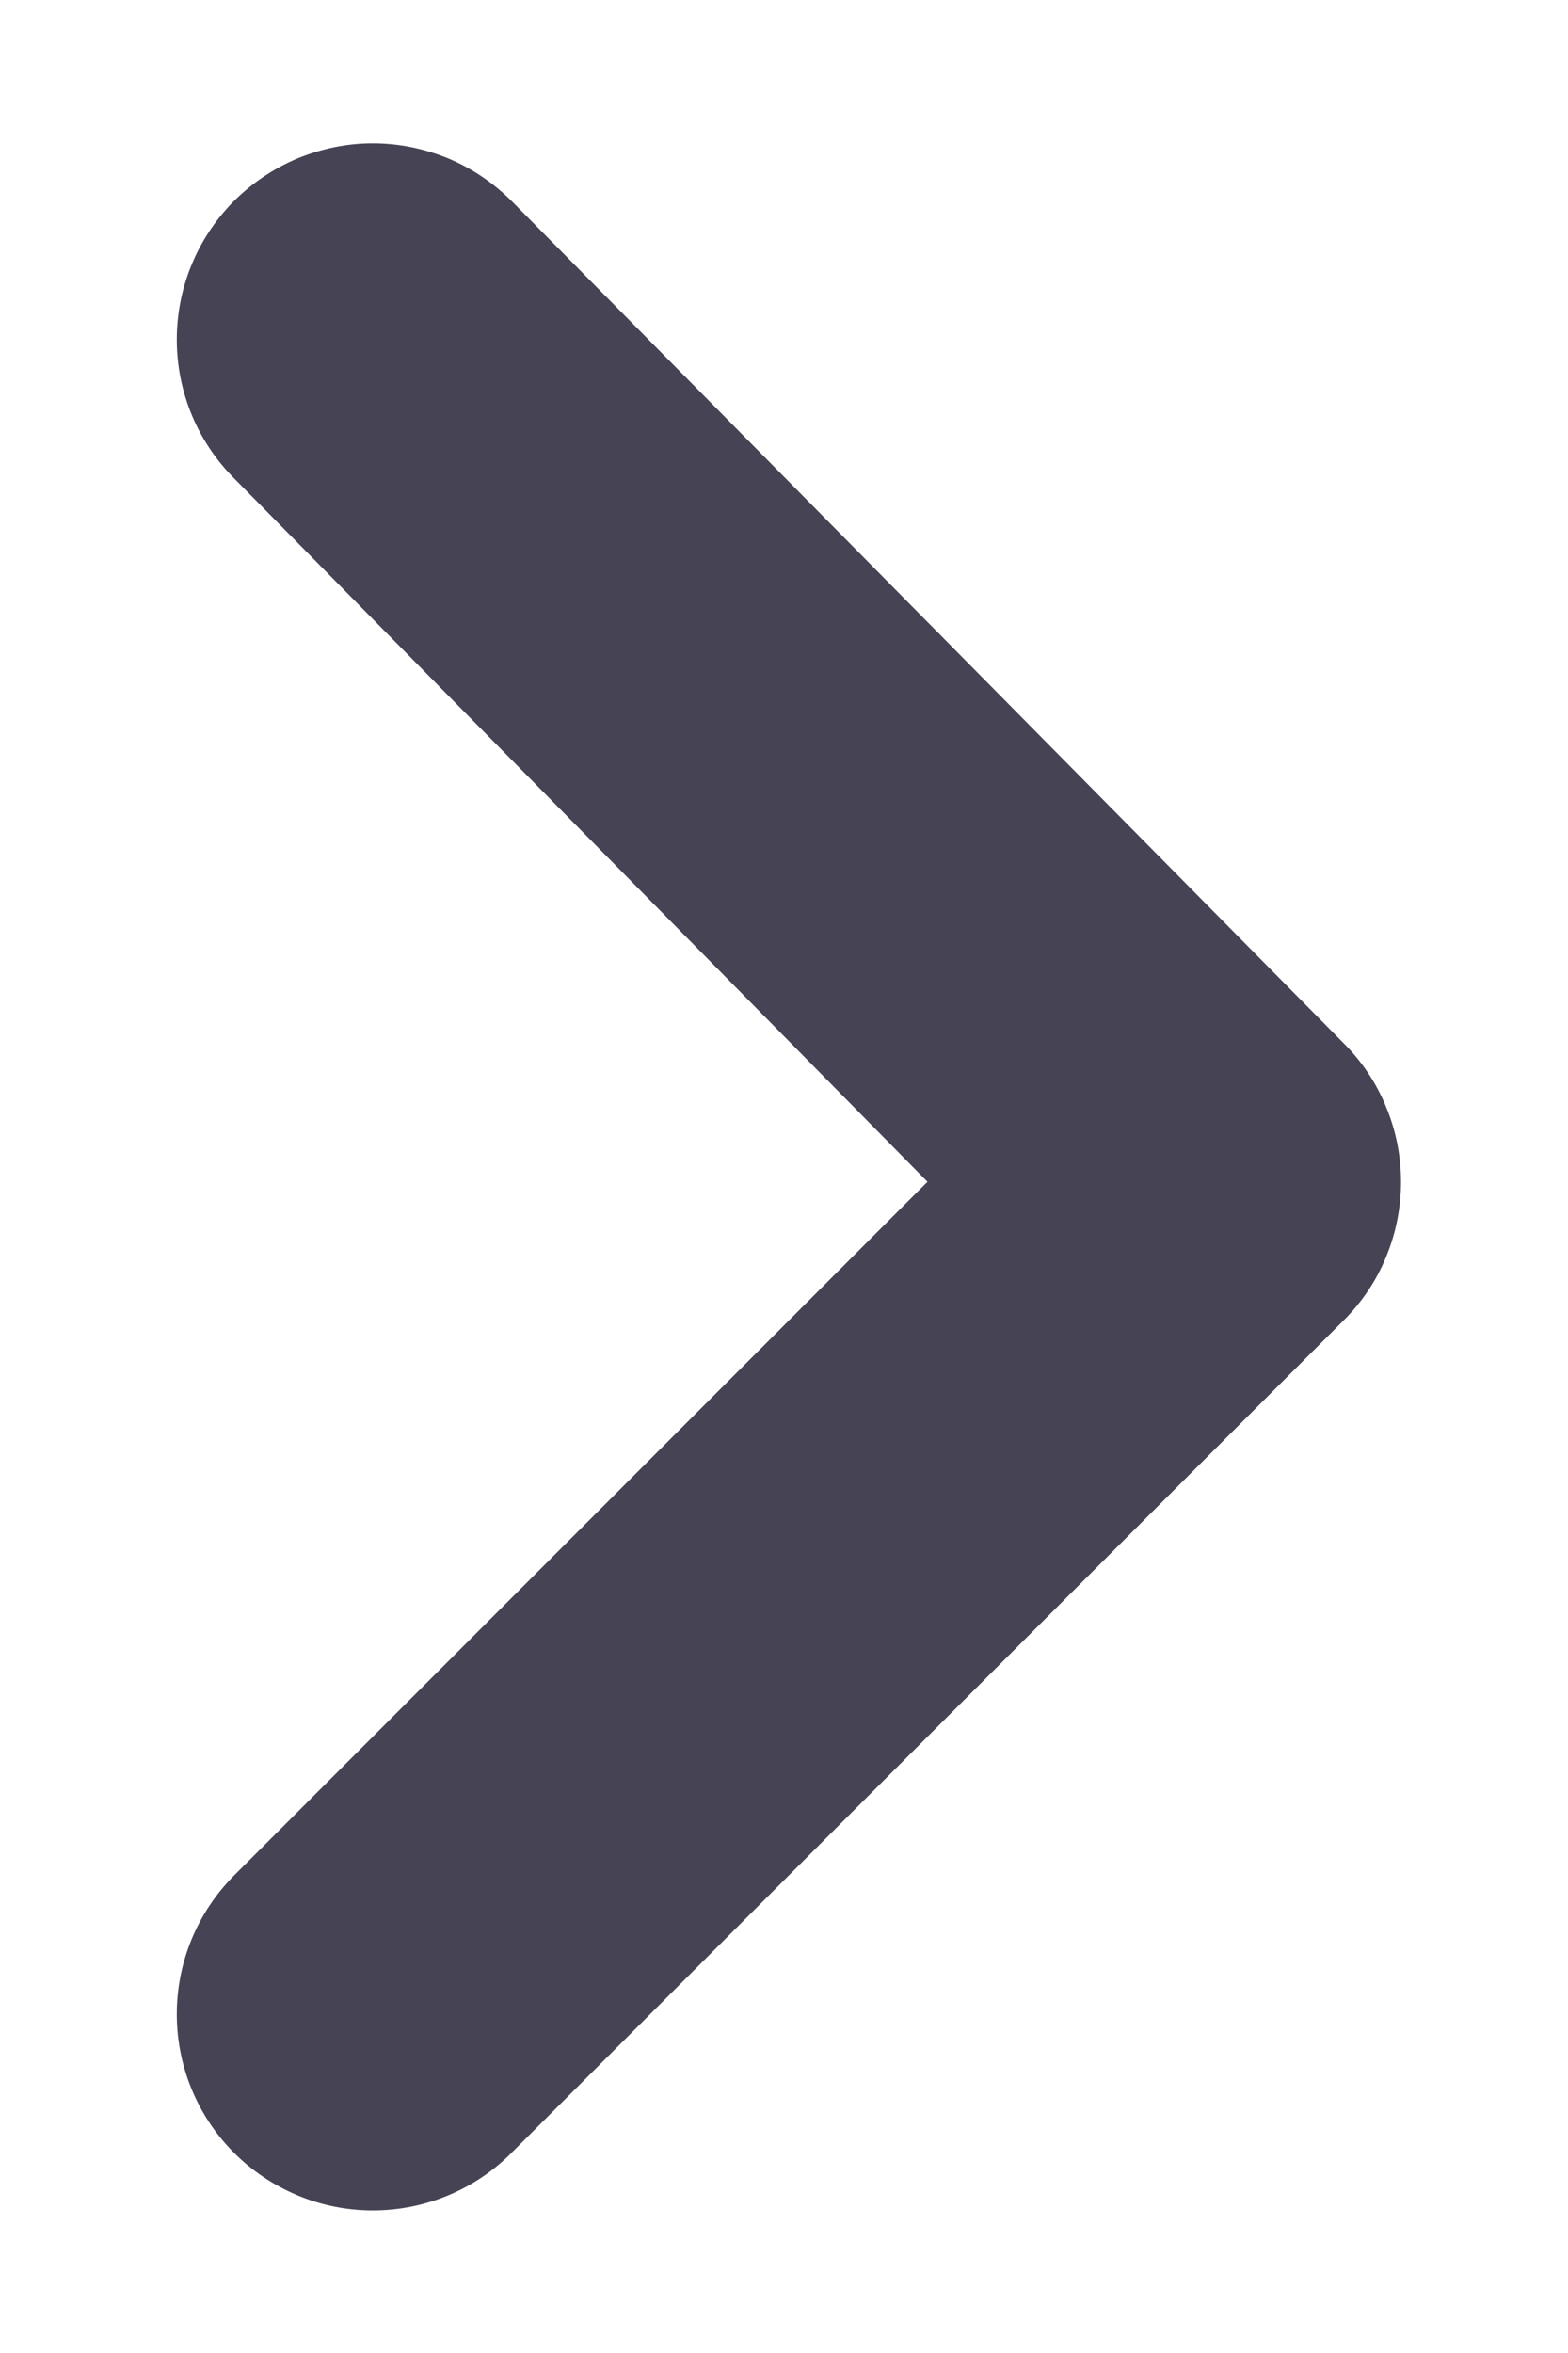 <svg
    width="8"
    height="12"
    viewBox="0 0 8 12"
    fill="none"
    xmlns="http://www.w3.org/2000/svg"
  >
    <path
      d="M1.192 1.027C1.006 1.215 0.902 1.468 0.902 1.732C0.902 1.996 1.006 2.25 1.192 2.437L4.732 6.027L1.192 9.567C1.006 9.755 0.902 10.008 0.902 10.272C0.902 10.536 1.006 10.79 1.192 10.977C1.285 11.071 1.396 11.145 1.518 11.196C1.64 11.247 1.77 11.273 1.902 11.273C2.034 11.273 2.165 11.247 2.287 11.196C2.409 11.145 2.519 11.071 2.612 10.977L6.852 6.737C6.946 6.644 7.021 6.534 7.071 6.412C7.122 6.29 7.148 6.159 7.148 6.027C7.148 5.895 7.122 5.765 7.071 5.643C7.021 5.521 6.946 5.41 6.852 5.317L2.612 1.027C2.519 0.934 2.409 0.859 2.287 0.808C2.165 0.758 2.034 0.731 1.902 0.731C1.77 0.731 1.64 0.758 1.518 0.808C1.396 0.859 1.285 0.934 1.192 1.027Z"
      fill="#464354"
    />
  </svg>